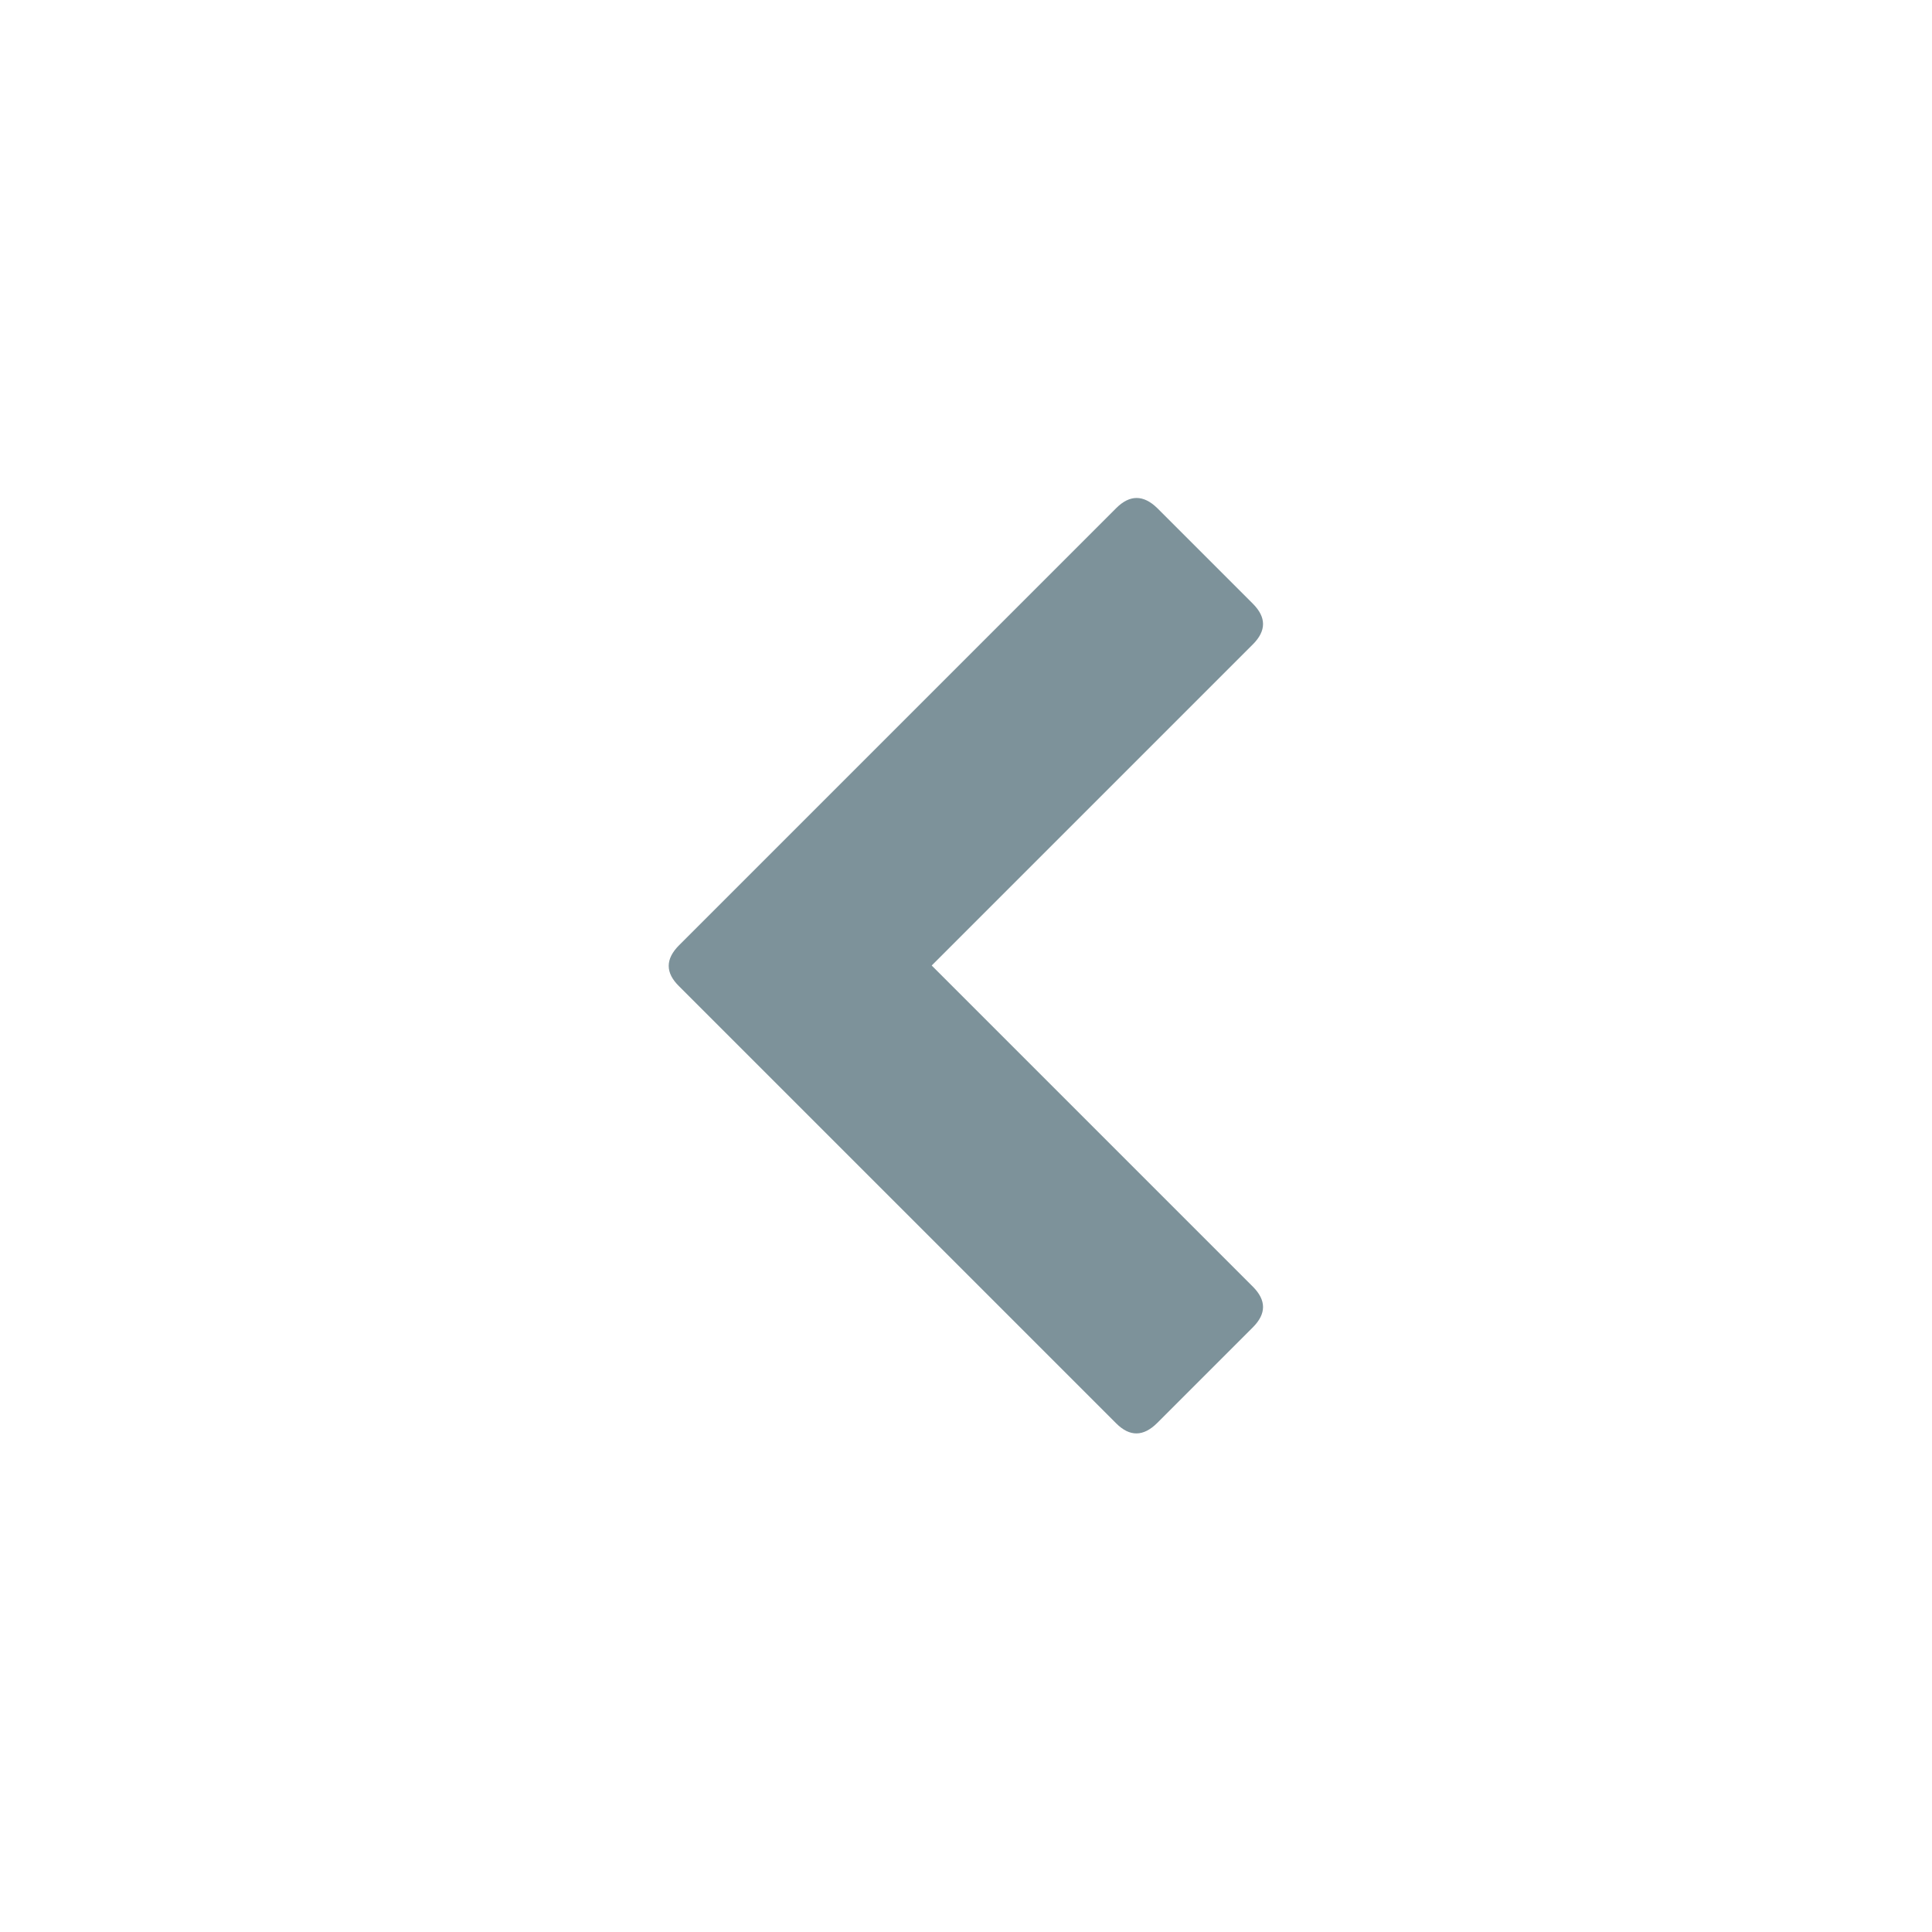 <?xml version="1.0" encoding="utf-8"?>
<!-- Generator: Adobe Illustrator 16.0.0, SVG Export Plug-In . SVG Version: 6.00 Build 0)  -->
<!DOCTYPE svg PUBLIC "-//W3C//DTD SVG 1.1//EN" "http://www.w3.org/Graphics/SVG/1.1/DTD/svg11.dtd">
<svg version="1.1" id="Layer_3" xmlns="http://www.w3.org/2000/svg" xmlns:xlink="http://www.w3.org/1999/xlink" x="0px" y="0px"
	 width="200px" height="200px" viewBox="0 0 200 200" enable-background="new 0 0 200 200" xml:space="preserve">
<path fill-rule="evenodd" clip-rule="evenodd" fill="#7D929A" d="M115.55,52.6c1.4-1.4,2.816-1.4,4.25,0l9.9,9.9
	c1.399,1.4,1.399,2.8,0,4.2L96.45,99.95l33.25,33.25c1.399,1.399,1.399,2.8,0,4.2l-9.9,9.899c-1.434,1.434-2.85,1.45-4.25,0.05
	L70.3,102.1c-1.433-1.399-1.433-2.816,0-4.25L115.55,52.6z"/>
</svg>
